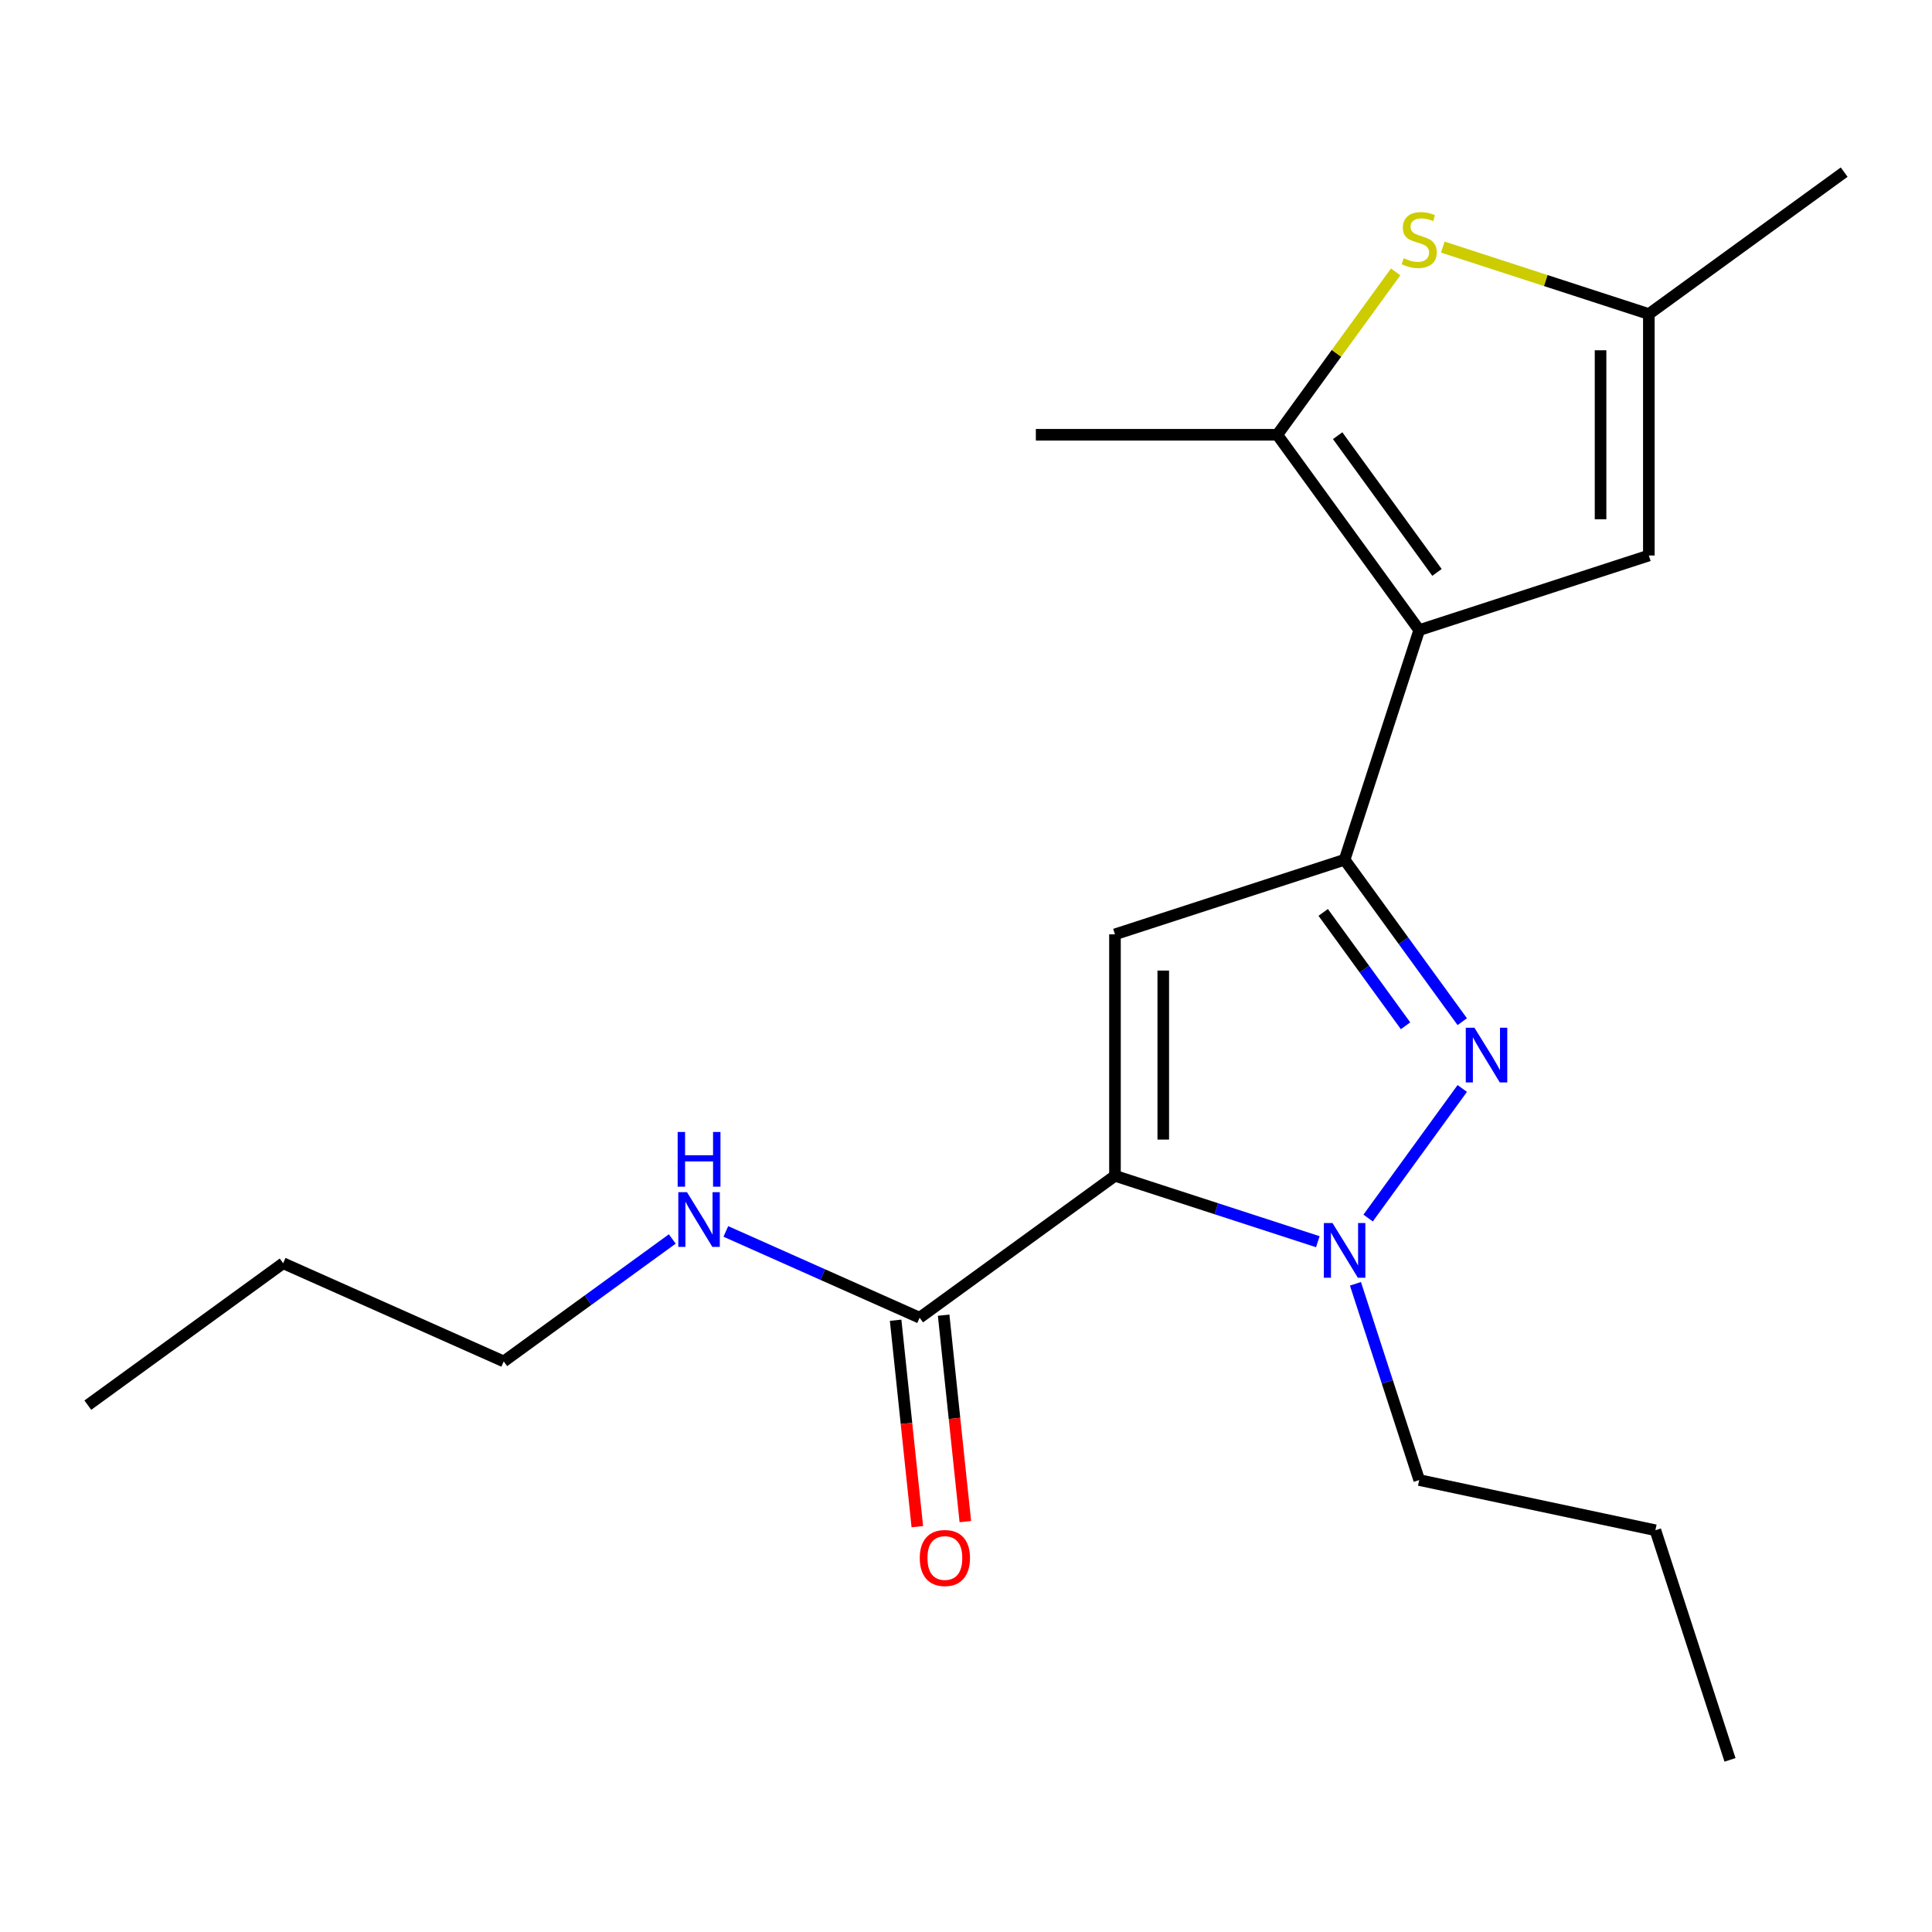 <?xml version='1.0' encoding='iso-8859-1'?>
<svg version='1.1' baseProfile='full'
              xmlns='http://www.w3.org/2000/svg'
                      xmlns:rdkit='http://www.rdkit.org/xml'
                      xmlns:xlink='http://www.w3.org/1999/xlink'
                  xml:space='preserve'
width='1000px' height='1000px' viewBox='0 0 1000 1000'>
<!-- END OF HEADER -->
<rect style='opacity:1.0;fill:#FFFFFF;stroke:none' width='1000' height='1000' x='0' y='0'> </rect>
<path class='bond-0' d='M 375.698,637.39 L 425.851,659.72' style='fill:none;fill-rule:evenodd;stroke:#0000FF;stroke-width:6px;stroke-linecap:butt;stroke-linejoin:miter;stroke-opacity:1' />
<path class='bond-0' d='M 425.851,659.72 L 476.003,682.049' style='fill:none;fill-rule:evenodd;stroke:#000000;stroke-width:6px;stroke-linecap:butt;stroke-linejoin:miter;stroke-opacity:1' />
<path class='bond-1' d='M 347.97,641.291 L 304.349,672.983' style='fill:none;fill-rule:evenodd;stroke:#0000FF;stroke-width:6px;stroke-linecap:butt;stroke-linejoin:miter;stroke-opacity:1' />
<path class='bond-1' d='M 304.349,672.983 L 260.729,704.675' style='fill:none;fill-rule:evenodd;stroke:#000000;stroke-width:6px;stroke-linecap:butt;stroke-linejoin:miter;stroke-opacity:1' />
<path class='bond-2' d='M 463.574,683.355 L 469.189,736.777' style='fill:none;fill-rule:evenodd;stroke:#000000;stroke-width:6px;stroke-linecap:butt;stroke-linejoin:miter;stroke-opacity:1' />
<path class='bond-2' d='M 469.189,736.777 L 474.804,790.199' style='fill:none;fill-rule:evenodd;stroke:#FF0000;stroke-width:6px;stroke-linecap:butt;stroke-linejoin:miter;stroke-opacity:1' />
<path class='bond-2' d='M 488.432,680.742 L 494.046,734.164' style='fill:none;fill-rule:evenodd;stroke:#000000;stroke-width:6px;stroke-linecap:butt;stroke-linejoin:miter;stroke-opacity:1' />
<path class='bond-2' d='M 494.046,734.164 L 499.661,787.587' style='fill:none;fill-rule:evenodd;stroke:#FF0000;stroke-width:6px;stroke-linecap:butt;stroke-linejoin:miter;stroke-opacity:1' />
<path class='bond-3' d='M 476.003,682.049 L 577.108,608.591' style='fill:none;fill-rule:evenodd;stroke:#000000;stroke-width:6px;stroke-linecap:butt;stroke-linejoin:miter;stroke-opacity:1' />
<path class='bond-4' d='M 260.729,704.675 L 146.56,653.844' style='fill:none;fill-rule:evenodd;stroke:#000000;stroke-width:6px;stroke-linecap:butt;stroke-linejoin:miter;stroke-opacity:1' />
<path class='bond-5' d='M 146.56,653.844 L 45.455,727.301' style='fill:none;fill-rule:evenodd;stroke:#000000;stroke-width:6px;stroke-linecap:butt;stroke-linejoin:miter;stroke-opacity:1' />
<path class='bond-6' d='M 756.864,528.82 L 726.414,486.91' style='fill:none;fill-rule:evenodd;stroke:#0000FF;stroke-width:6px;stroke-linecap:butt;stroke-linejoin:miter;stroke-opacity:1' />
<path class='bond-6' d='M 726.414,486.91 L 695.965,444.999' style='fill:none;fill-rule:evenodd;stroke:#000000;stroke-width:6px;stroke-linecap:butt;stroke-linejoin:miter;stroke-opacity:1' />
<path class='bond-6' d='M 727.508,530.939 L 706.193,501.601' style='fill:none;fill-rule:evenodd;stroke:#0000FF;stroke-width:6px;stroke-linecap:butt;stroke-linejoin:miter;stroke-opacity:1' />
<path class='bond-6' d='M 706.193,501.601 L 684.879,472.264' style='fill:none;fill-rule:evenodd;stroke:#000000;stroke-width:6px;stroke-linecap:butt;stroke-linejoin:miter;stroke-opacity:1' />
<path class='bond-7' d='M 756.864,563.389 L 708.134,630.46' style='fill:none;fill-rule:evenodd;stroke:#0000FF;stroke-width:6px;stroke-linecap:butt;stroke-linejoin:miter;stroke-opacity:1' />
<path class='bond-8' d='M 695.965,444.999 L 577.108,483.618' style='fill:none;fill-rule:evenodd;stroke:#000000;stroke-width:6px;stroke-linecap:butt;stroke-linejoin:miter;stroke-opacity:1' />
<path class='bond-9' d='M 695.965,444.999 L 734.583,326.143' style='fill:none;fill-rule:evenodd;stroke:#000000;stroke-width:6px;stroke-linecap:butt;stroke-linejoin:miter;stroke-opacity:1' />
<path class='bond-10' d='M 577.108,483.618 L 577.108,608.591' style='fill:none;fill-rule:evenodd;stroke:#000000;stroke-width:6px;stroke-linecap:butt;stroke-linejoin:miter;stroke-opacity:1' />
<path class='bond-10' d='M 602.103,502.364 L 602.103,589.845' style='fill:none;fill-rule:evenodd;stroke:#000000;stroke-width:6px;stroke-linecap:butt;stroke-linejoin:miter;stroke-opacity:1' />
<path class='bond-11' d='M 577.108,608.591 L 629.604,625.648' style='fill:none;fill-rule:evenodd;stroke:#000000;stroke-width:6px;stroke-linecap:butt;stroke-linejoin:miter;stroke-opacity:1' />
<path class='bond-11' d='M 629.604,625.648 L 682.1,642.705' style='fill:none;fill-rule:evenodd;stroke:#0000FF;stroke-width:6px;stroke-linecap:butt;stroke-linejoin:miter;stroke-opacity:1' />
<path class='bond-12' d='M 701.581,664.494 L 718.082,715.281' style='fill:none;fill-rule:evenodd;stroke:#0000FF;stroke-width:6px;stroke-linecap:butt;stroke-linejoin:miter;stroke-opacity:1' />
<path class='bond-12' d='M 718.082,715.281 L 734.583,766.067' style='fill:none;fill-rule:evenodd;stroke:#000000;stroke-width:6px;stroke-linecap:butt;stroke-linejoin:miter;stroke-opacity:1' />
<path class='bond-13' d='M 895.445,910.907 L 856.826,792.05' style='fill:none;fill-rule:evenodd;stroke:#000000;stroke-width:6px;stroke-linecap:butt;stroke-linejoin:miter;stroke-opacity:1' />
<path class='bond-14' d='M 856.826,792.05 L 734.583,766.067' style='fill:none;fill-rule:evenodd;stroke:#000000;stroke-width:6px;stroke-linecap:butt;stroke-linejoin:miter;stroke-opacity:1' />
<path class='bond-15' d='M 734.583,326.143 L 661.126,225.037' style='fill:none;fill-rule:evenodd;stroke:#000000;stroke-width:6px;stroke-linecap:butt;stroke-linejoin:miter;stroke-opacity:1' />
<path class='bond-15' d='M 743.786,296.285 L 692.366,225.512' style='fill:none;fill-rule:evenodd;stroke:#000000;stroke-width:6px;stroke-linecap:butt;stroke-linejoin:miter;stroke-opacity:1' />
<path class='bond-16' d='M 734.583,326.143 L 853.44,287.524' style='fill:none;fill-rule:evenodd;stroke:#000000;stroke-width:6px;stroke-linecap:butt;stroke-linejoin:miter;stroke-opacity:1' />
<path class='bond-17' d='M 661.126,225.037 L 691.753,182.884' style='fill:none;fill-rule:evenodd;stroke:#000000;stroke-width:6px;stroke-linecap:butt;stroke-linejoin:miter;stroke-opacity:1' />
<path class='bond-17' d='M 691.753,182.884 L 722.379,140.73' style='fill:none;fill-rule:evenodd;stroke:#CCCC00;stroke-width:6px;stroke-linecap:butt;stroke-linejoin:miter;stroke-opacity:1' />
<path class='bond-18' d='M 661.126,225.037 L 536.153,225.037' style='fill:none;fill-rule:evenodd;stroke:#000000;stroke-width:6px;stroke-linecap:butt;stroke-linejoin:miter;stroke-opacity:1' />
<path class='bond-19' d='M 746.788,127.897 L 800.114,145.224' style='fill:none;fill-rule:evenodd;stroke:#CCCC00;stroke-width:6px;stroke-linecap:butt;stroke-linejoin:miter;stroke-opacity:1' />
<path class='bond-19' d='M 800.114,145.224 L 853.44,162.551' style='fill:none;fill-rule:evenodd;stroke:#000000;stroke-width:6px;stroke-linecap:butt;stroke-linejoin:miter;stroke-opacity:1' />
<path class='bond-20' d='M 853.44,287.524 L 853.44,162.551' style='fill:none;fill-rule:evenodd;stroke:#000000;stroke-width:6px;stroke-linecap:butt;stroke-linejoin:miter;stroke-opacity:1' />
<path class='bond-20' d='M 828.445,268.778 L 828.445,181.297' style='fill:none;fill-rule:evenodd;stroke:#000000;stroke-width:6px;stroke-linecap:butt;stroke-linejoin:miter;stroke-opacity:1' />
<path class='bond-21' d='M 853.44,162.551 L 954.545,89.093' style='fill:none;fill-rule:evenodd;stroke:#000000;stroke-width:6px;stroke-linecap:butt;stroke-linejoin:miter;stroke-opacity:1' />
<path  class='atom-0' d='M 355.574 617.058
L 364.854 632.058
Q 365.774 633.538, 367.254 636.218
Q 368.734 638.898, 368.814 639.058
L 368.814 617.058
L 372.574 617.058
L 372.574 645.378
L 368.694 645.378
L 358.734 628.978
Q 357.574 627.058, 356.334 624.858
Q 355.134 622.658, 354.774 621.978
L 354.774 645.378
L 351.094 645.378
L 351.094 617.058
L 355.574 617.058
' fill='#0000FF'/>
<path  class='atom-0' d='M 350.754 585.906
L 354.594 585.906
L 354.594 597.946
L 369.074 597.946
L 369.074 585.906
L 372.914 585.906
L 372.914 614.226
L 369.074 614.226
L 369.074 601.146
L 354.594 601.146
L 354.594 614.226
L 350.754 614.226
L 350.754 585.906
' fill='#0000FF'/>
<path  class='atom-3' d='M 476.066 806.417
Q 476.066 799.617, 479.426 795.817
Q 482.786 792.017, 489.066 792.017
Q 495.346 792.017, 498.706 795.817
Q 502.066 799.617, 502.066 806.417
Q 502.066 813.297, 498.666 817.217
Q 495.266 821.097, 489.066 821.097
Q 482.826 821.097, 479.426 817.217
Q 476.066 813.337, 476.066 806.417
M 489.066 817.897
Q 493.386 817.897, 495.706 815.017
Q 498.066 812.097, 498.066 806.417
Q 498.066 800.857, 495.706 798.057
Q 493.386 795.217, 489.066 795.217
Q 484.746 795.217, 482.386 798.017
Q 480.066 800.817, 480.066 806.417
Q 480.066 812.137, 482.386 815.017
Q 484.746 817.897, 489.066 817.897
' fill='#FF0000'/>
<path  class='atom-5' d='M 763.162 531.945
L 772.442 546.945
Q 773.362 548.425, 774.842 551.105
Q 776.322 553.785, 776.402 553.945
L 776.402 531.945
L 780.162 531.945
L 780.162 560.265
L 776.282 560.265
L 766.322 543.865
Q 765.162 541.945, 763.922 539.745
Q 762.722 537.545, 762.362 536.865
L 762.362 560.265
L 758.682 560.265
L 758.682 531.945
L 763.162 531.945
' fill='#0000FF'/>
<path  class='atom-9' d='M 689.705 633.05
L 698.985 648.05
Q 699.905 649.53, 701.385 652.21
Q 702.865 654.89, 702.945 655.05
L 702.945 633.05
L 706.705 633.05
L 706.705 661.37
L 702.825 661.37
L 692.865 644.97
Q 691.705 643.05, 690.465 640.85
Q 689.265 638.65, 688.905 637.97
L 688.905 661.37
L 685.225 661.37
L 685.225 633.05
L 689.705 633.05
' fill='#0000FF'/>
<path  class='atom-14' d='M 726.583 133.652
Q 726.903 133.772, 728.223 134.332
Q 729.543 134.892, 730.983 135.252
Q 732.463 135.572, 733.903 135.572
Q 736.583 135.572, 738.143 134.292
Q 739.703 132.972, 739.703 130.692
Q 739.703 129.132, 738.903 128.172
Q 738.143 127.212, 736.943 126.692
Q 735.743 126.172, 733.743 125.572
Q 731.223 124.812, 729.703 124.092
Q 728.223 123.372, 727.143 121.852
Q 726.103 120.332, 726.103 117.772
Q 726.103 114.212, 728.503 112.012
Q 730.943 109.812, 735.743 109.812
Q 739.023 109.812, 742.743 111.372
L 741.823 114.452
Q 738.423 113.052, 735.863 113.052
Q 733.103 113.052, 731.583 114.212
Q 730.063 115.332, 730.103 117.292
Q 730.103 118.812, 730.863 119.732
Q 731.663 120.652, 732.783 121.172
Q 733.943 121.692, 735.863 122.292
Q 738.423 123.092, 739.943 123.892
Q 741.463 124.692, 742.543 126.332
Q 743.663 127.932, 743.663 130.692
Q 743.663 134.612, 741.023 136.732
Q 738.423 138.812, 734.063 138.812
Q 731.543 138.812, 729.623 138.252
Q 727.743 137.732, 725.503 136.812
L 726.583 133.652
' fill='#CCCC00'/>
</svg>
